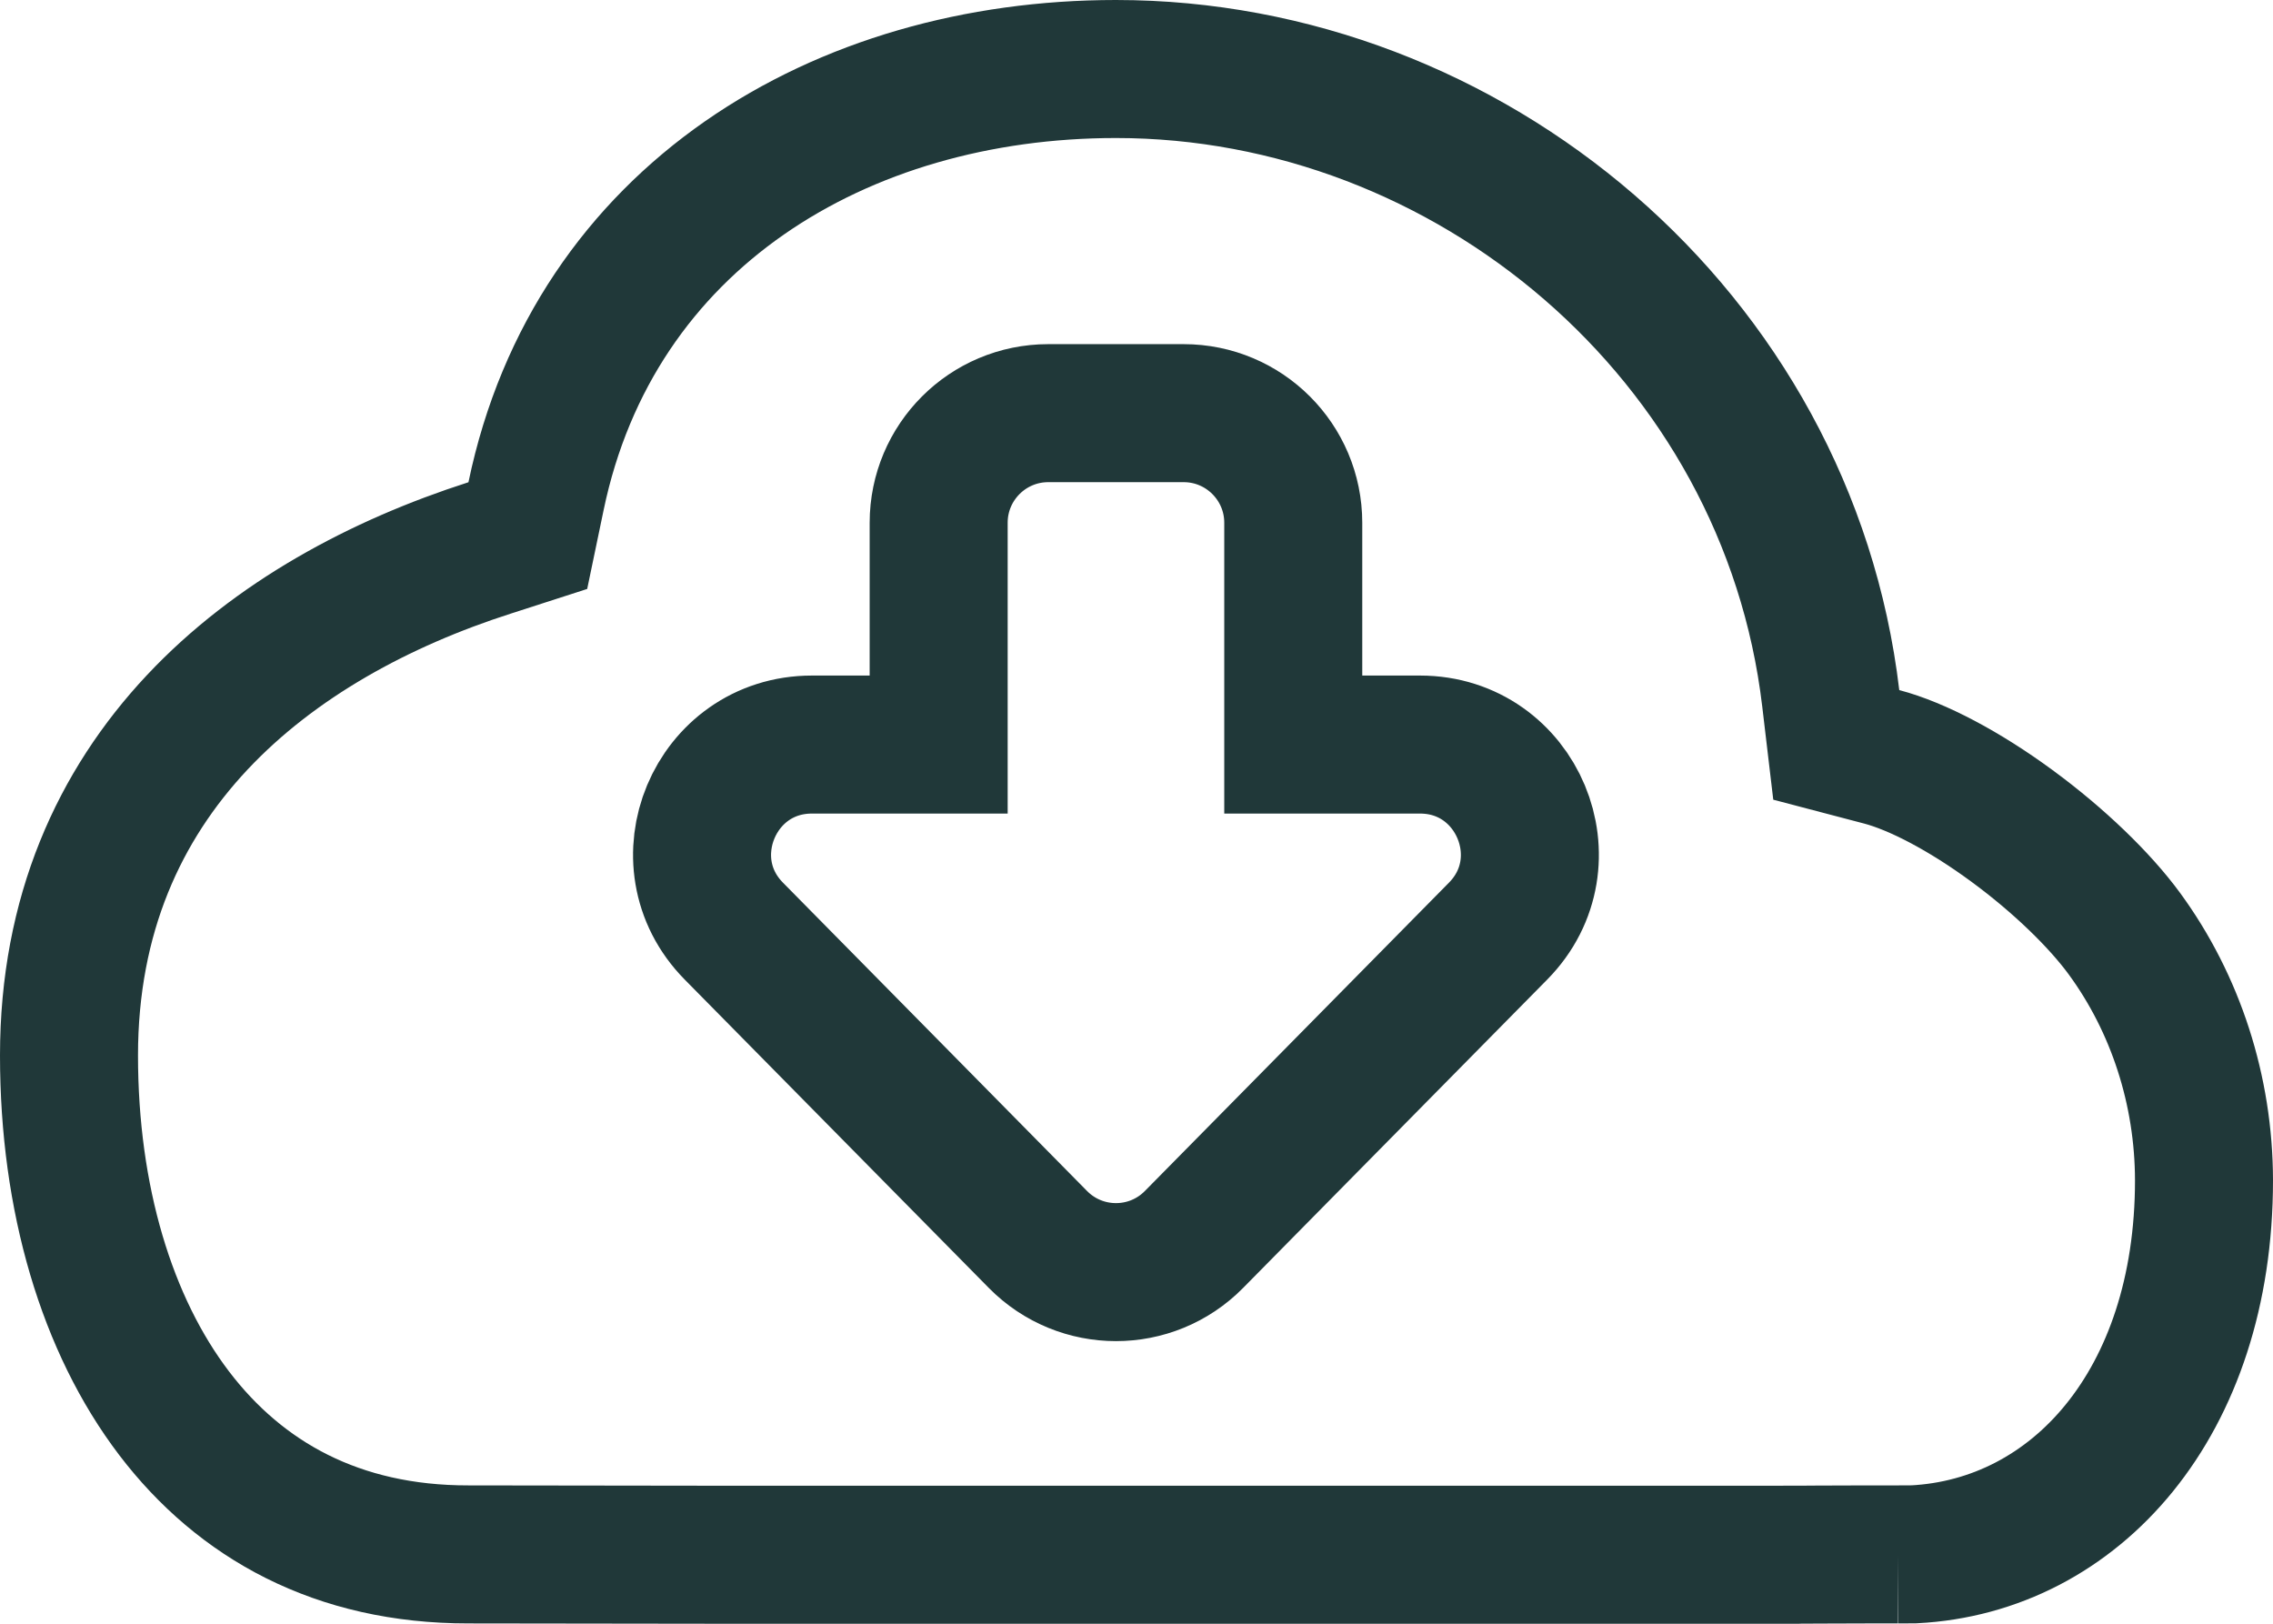 <?xml version="1.0" encoding="utf-8"?>
<svg width="28" height="20" viewBox="0 0 28 20" fill="none" xmlns="http://www.w3.org/2000/svg">
<path d="M22.552 8.6L22.62 9.175L23.18 9.322C23.616 9.437 24.198 9.742 24.782 10.171C25.36 10.595 25.866 11.085 26.171 11.502C26.8 12.362 27.148 13.43 27.15 14.538C27.15 17.286 25.562 19.044 23.577 19.145L23.381 19.146L23.381 19.15C23.381 19.15 23.381 19.15 23.381 19.15L23.381 19.146H23.381H23.381L23.379 19.146L23.374 19.146L23.352 19.146L23.272 19.146L23.008 19.146C22.8 19.147 22.552 19.147 22.386 19.148C22.304 19.148 22.239 19.148 22.21 19.149C22.21 19.149 22.191 19.149 22.173 19.149C22.171 19.15 22.168 19.15 22.162 19.15L8.807 19.15L8.805 19.15L5.772 19.146L5.77 19.146C4.155 19.148 2.961 18.477 2.147 17.41C1.315 16.319 0.85 14.764 0.85 13C0.85 9.53 3.334 7.615 6.031 6.749L6.502 6.597L6.603 6.112C7.318 2.672 10.355 0.85 13.747 0.85C18.087 0.85 22.022 4.121 22.552 8.6ZM10.001 9.171C8.803 9.171 8.198 10.616 9.04 11.469L12.786 15.267C13.315 15.803 14.18 15.803 14.708 15.267L18.454 11.469C19.296 10.616 18.691 9.171 17.493 9.171H15.931V6.439C15.931 5.694 15.327 5.089 14.581 5.089H12.913C12.167 5.089 11.563 5.694 11.563 6.439V9.171H10.001Z" stroke="#203839" stroke-width="1.7"/>
</svg>
